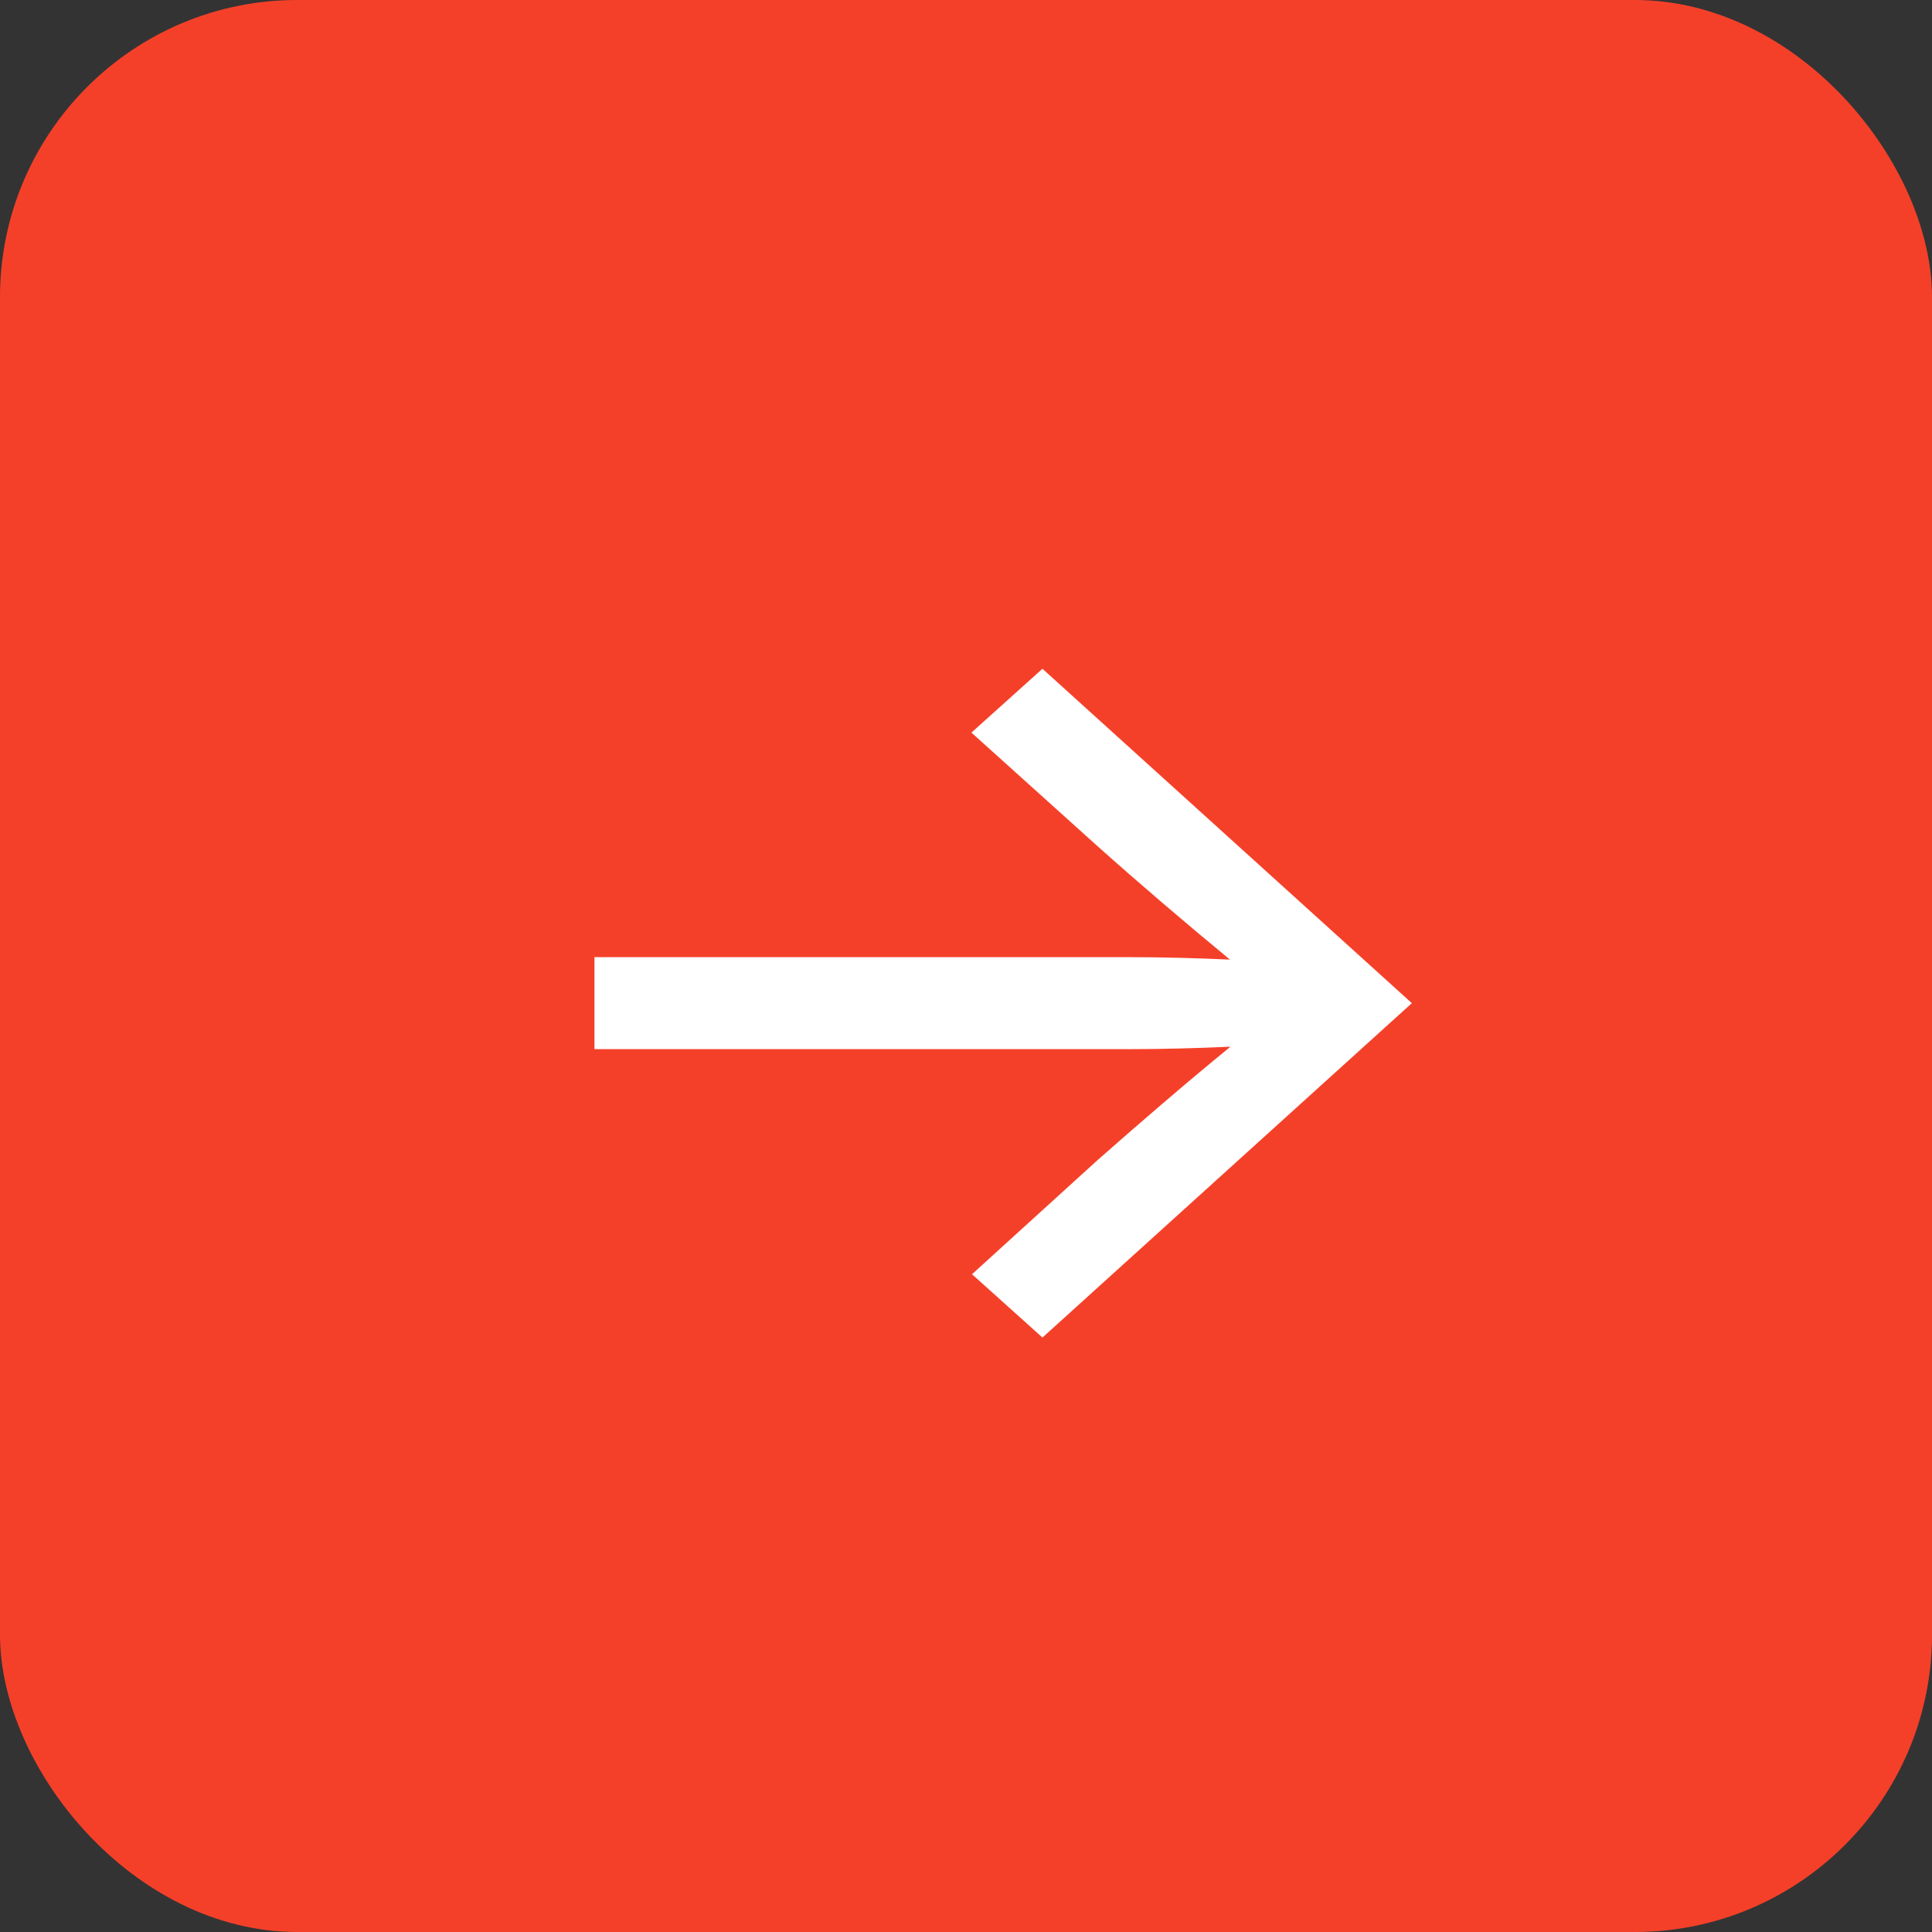 <?xml version="1.0" encoding="UTF-8"?> <svg xmlns="http://www.w3.org/2000/svg" width="26" height="26" viewBox="0 0 26 26" fill="none"><rect x="0" y="0" width="26" height="26" fill="#333333" stroke="none"/><rect width="26" height="26" rx="4" fill="#F54029"></rect><path d="M14.029 18L13.081 17.148L14.765 15.617C15.331 15.118 15.956 14.578 16.559 14.086C16.11 14.106 15.647 14.119 15.206 14.119H8V12.881H15.206C15.647 12.881 16.11 12.894 16.552 12.914C15.956 12.422 15.331 11.889 14.765 11.383L13.073 9.859L14.029 9L19 13.5L14.029 18Z" fill="white"></path></svg> 